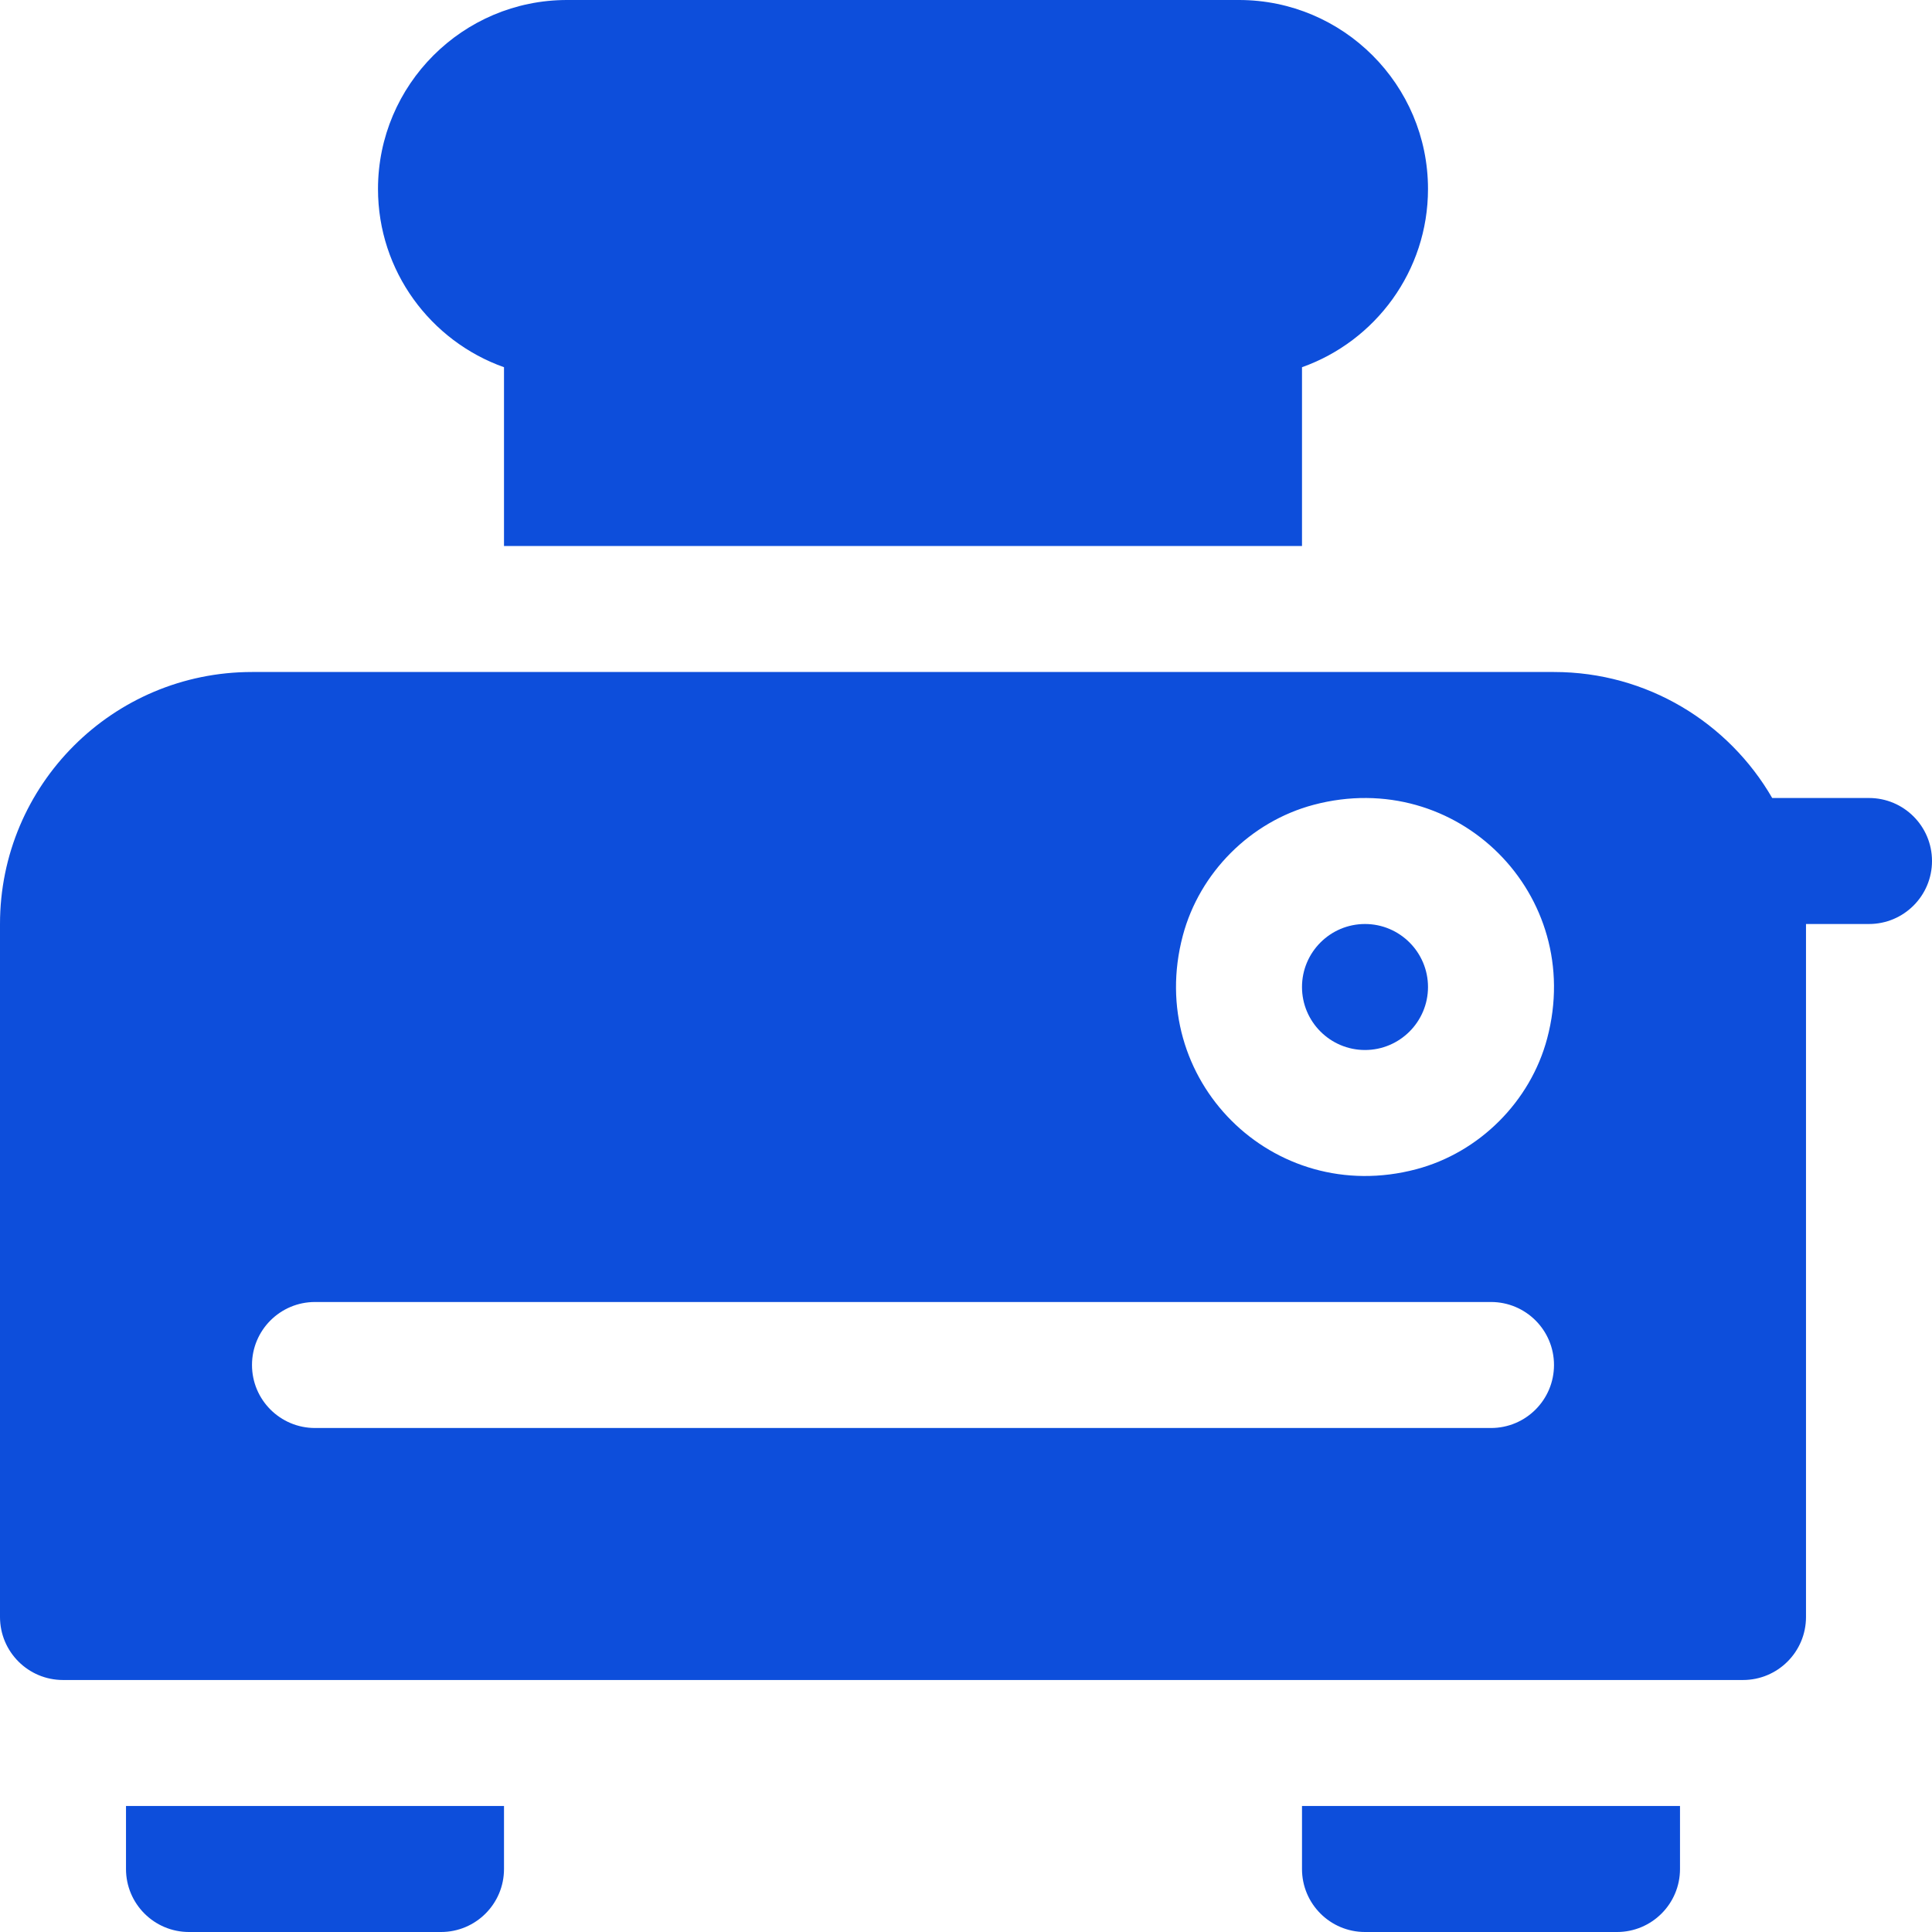 <svg xmlns="http://www.w3.org/2000/svg" xmlns:xlink="http://www.w3.org/1999/xlink" fill="#0d4edb" height="240px" width="240px" id="Layer_1" viewBox="0 0 512 512" xml:space="preserve"><g id="SVGRepo_bgCarrier" stroke-width="0"></g><g id="SVGRepo_tracerCarrier" stroke-linecap="round" stroke-linejoin="round"></g><g id="SVGRepo_iconCarrier"> <g> <g> <path d="M361.739,244.87c-9.206,0-16.696,7.49-16.696,16.696c0,9.206,7.49,16.696,16.696,16.696s16.696-7.49,16.696-16.696 C378.435,252.359,370.945,244.87,361.739,244.87z"></path> </g> </g> <g> <g> <path d="M345.043,478.609v16.696c0,9.223,7.473,16.696,16.696,16.696h66.783c9.223,0,16.696-7.473,16.696-16.696v-16.696H345.043z "></path> </g> </g> <g> <g> <path d="M33.391,478.609v16.696c0,9.223,7.473,16.696,16.696,16.696h66.783c9.223,0,16.696-7.473,16.696-16.696v-16.696H33.391z"></path> </g> </g> <g> <g> <path d="M328.348,0H150.261c-27.619,0-50.087,22.468-50.087,50.087c0,21.767,13.956,40.337,33.391,47.229v47.38h211.478v-47.38 c19.435-6.892,33.391-25.462,33.391-47.229C378.435,22.468,355.967,0,328.348,0z"></path> </g> </g> <g> <g> <path d="M495.304,211.478h-25.652c-11.549-19.956-33.112-33.391-57.826-33.391H66.783C29.9,178.087,0,207.987,0,244.87v183.652 c0,9.22,7.475,16.696,16.696,16.696h445.217c9.22,0,16.696-7.475,16.696-16.696V244.87h16.696c9.223,0,16.696-7.473,16.696-16.696 C512,218.951,504.527,211.478,495.304,211.478z M313.458,247.952c4.438-16.719,17.959-30.239,34.68-34.672 c38.065-10.093,71.984,23.827,61.885,61.893c-4.435,16.72-17.958,30.242-34.678,34.678 C337.276,319.948,303.353,286.021,313.458,247.952z M395.13,378.435H83.478c-9.223,0-16.696-7.473-16.696-16.696 c0-9.223,7.473-16.696,16.696-16.696H395.13c9.223,0,16.696,7.473,16.696,16.696C411.826,370.962,404.353,378.435,395.13,378.435z "></path> </g> </g> </g></svg>